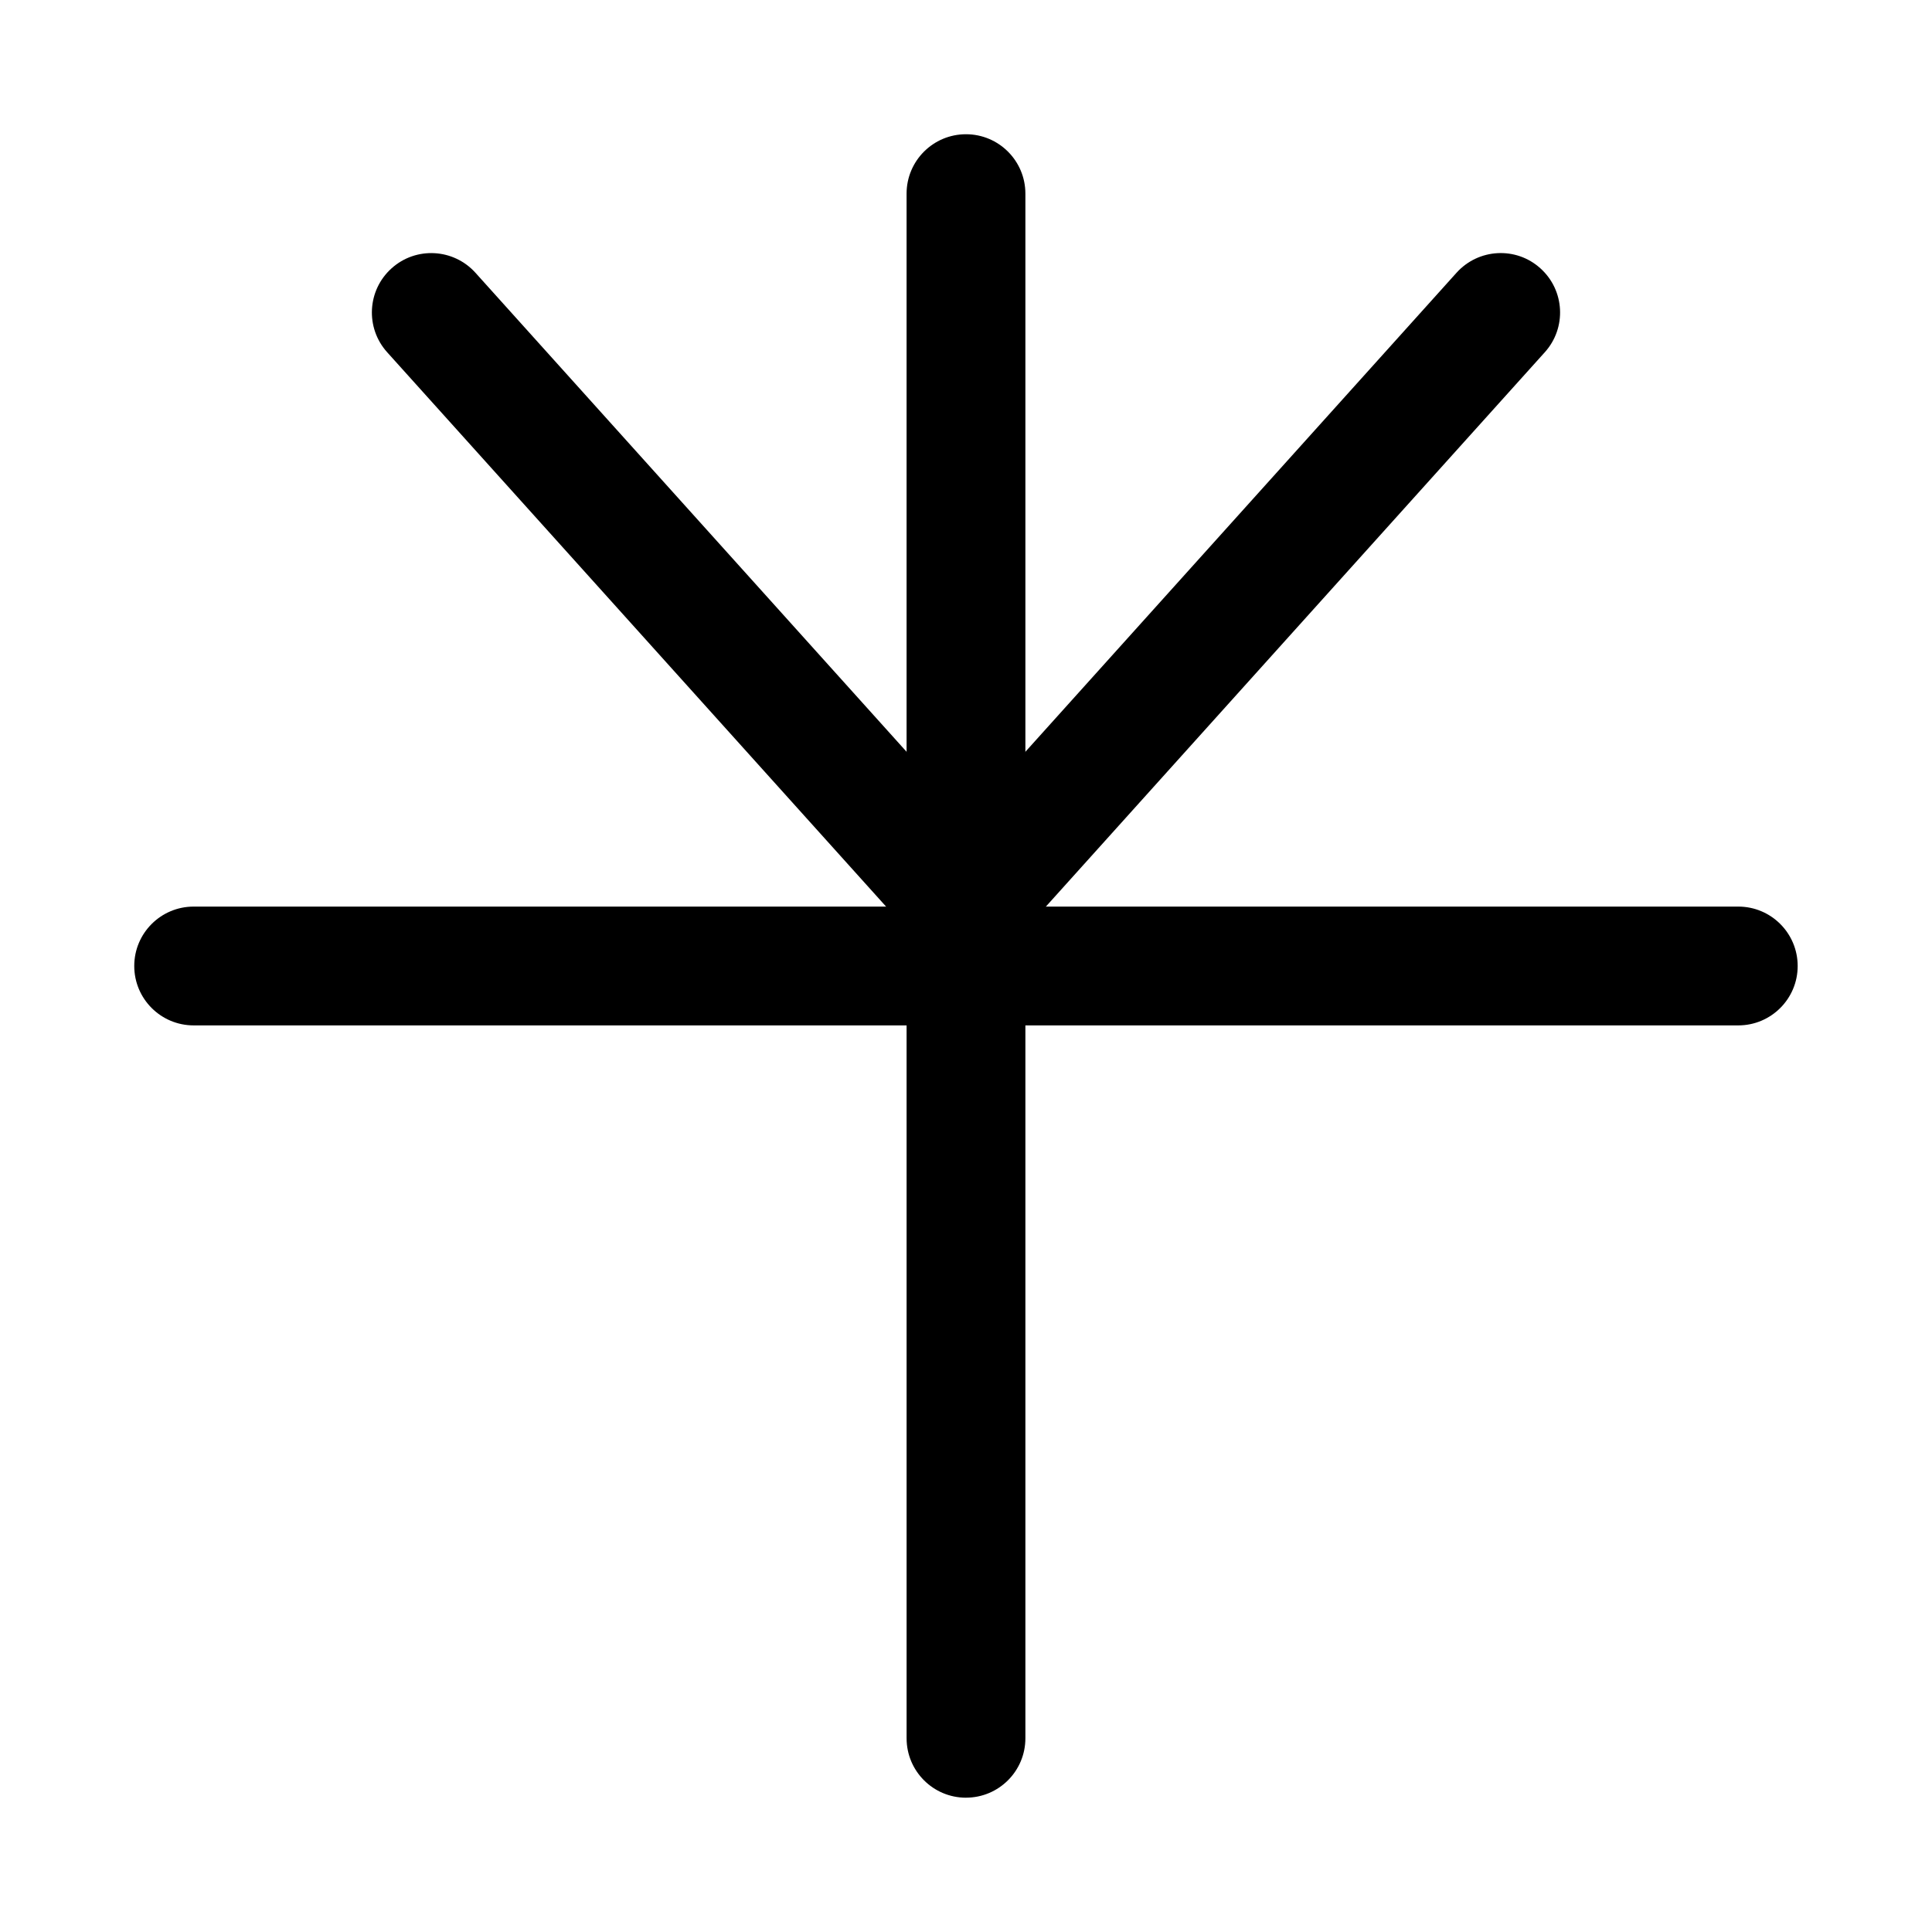 <?xml version="1.0" encoding="UTF-8"?>
<!-- Uploaded to: SVG Find, www.svgfind.com, Generator: SVG Find Mixer Tools -->
<svg fill="#000000" width="800px" height="800px" version="1.1" viewBox="144 144 512 512" xmlns="http://www.w3.org/2000/svg">
 <g>
  <path d="m400 620.41c-8.695 0-15.742-7.051-15.742-15.742l-0.004-409.35c0-8.695 7.051-15.742 15.742-15.742 8.695 0 15.742 7.051 15.742 15.742v409.34c0.004 8.695-7.047 15.746-15.738 15.746z"/>
  <path d="m604.67 415.74h-409.35c-8.695 0-15.742-7.051-15.742-15.742 0-8.695 7.051-15.742 15.742-15.742h409.34c8.695 0 15.742 7.051 15.742 15.742 0.004 8.691-7.047 15.742-15.738 15.742z"/>
  <path d="m400 400c-4.465 0-8.719-1.891-11.699-5.211l-141.7-157.44c-5.824-6.469-5.301-16.422 1.164-22.234 6.465-5.828 16.414-5.281 22.23 1.168l130 144.44 130-144.44c5.812-6.449 15.777-7.012 22.23-1.168 6.465 5.812 6.988 15.77 1.168 22.23l-141.7 157.44c-2.984 3.324-7.234 5.215-11.699 5.215z"/>
 </g>
</svg>